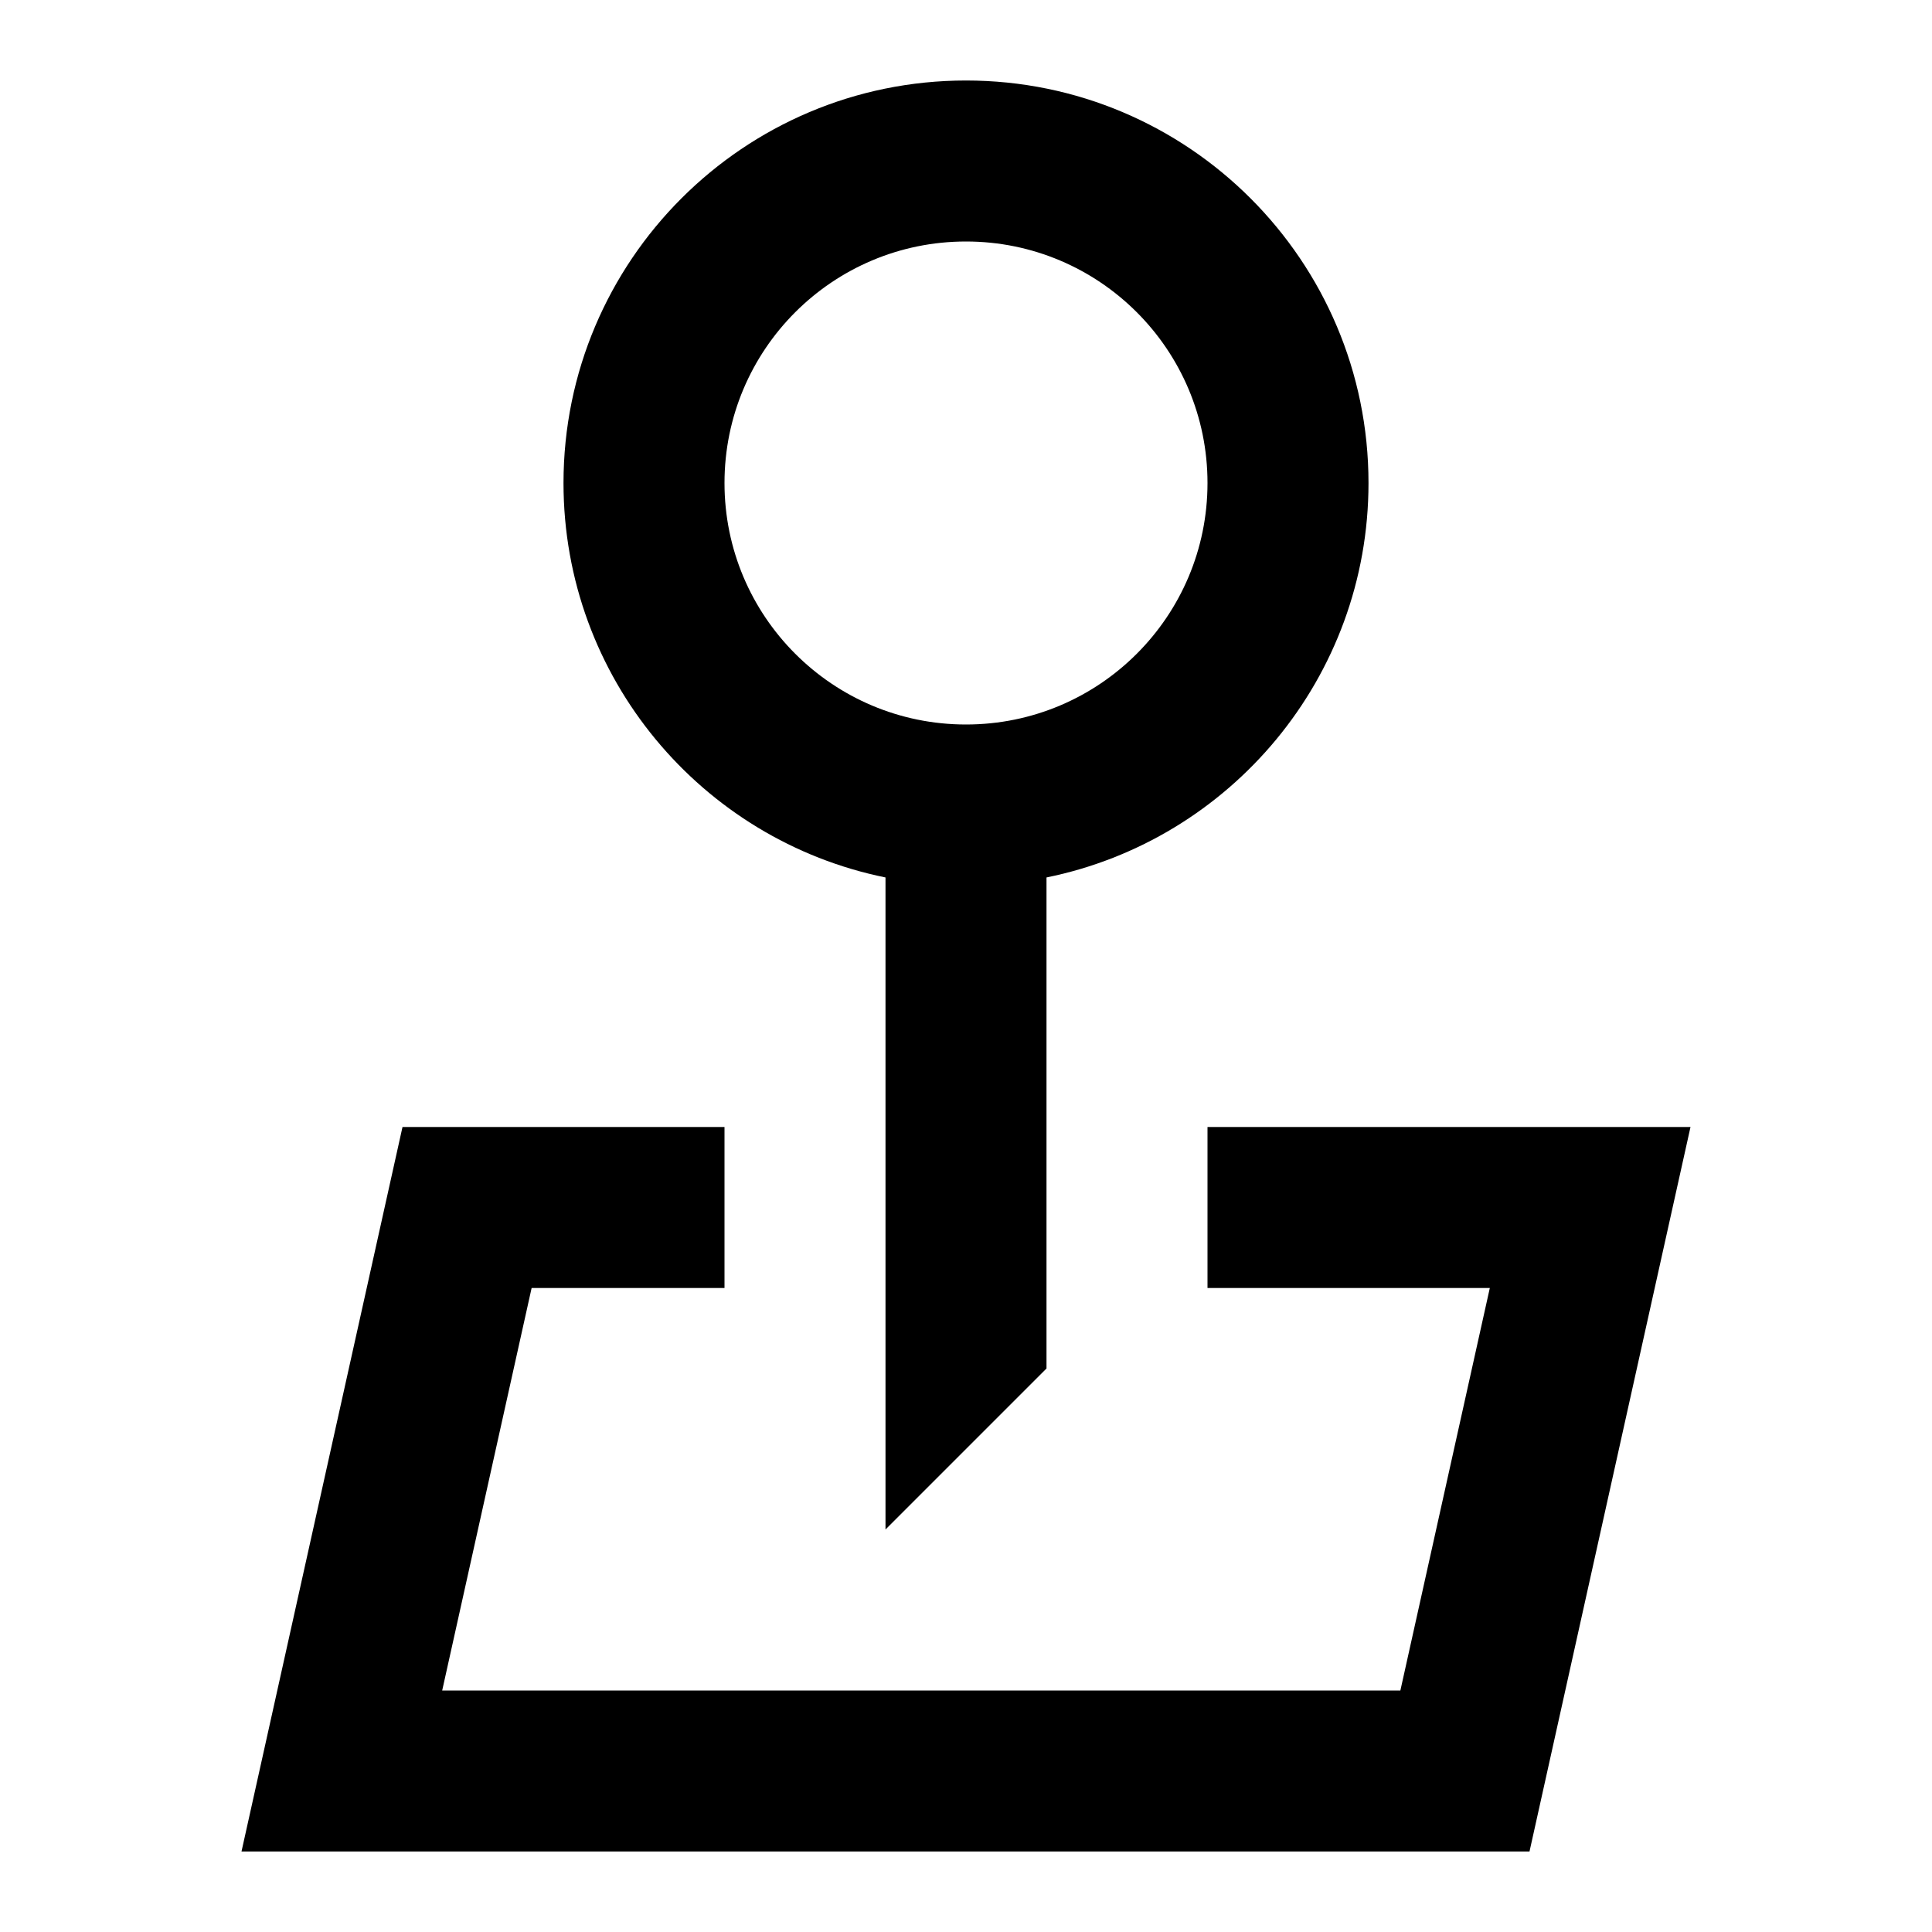 <svg width="13" height="13" viewBox="0 0 24 24" xmlns="http://www.w3.org/2000/svg">
<path fill-rule="evenodd" clip-rule="evenodd" d="M17 6C17 8.419 15.282 10.437 13 10.9V17L11 19V10.9C8.718 10.437 7 8.419 7 6C7 3.239 9.239 1 12 1C14.761 1 17 3.239 17 6ZM12 9C13.657 9 15 7.657 15 6C15 4.343 13.657 3 12 3C10.343 3 9 4.343 9 6C9 7.657 10.343 9 12 9Z"/>
<path d="M3 23L5 14H9V16H6.604L5.493 21H17.396L18.507 16H15V14H21L19 23H3Z"/>
</svg>
